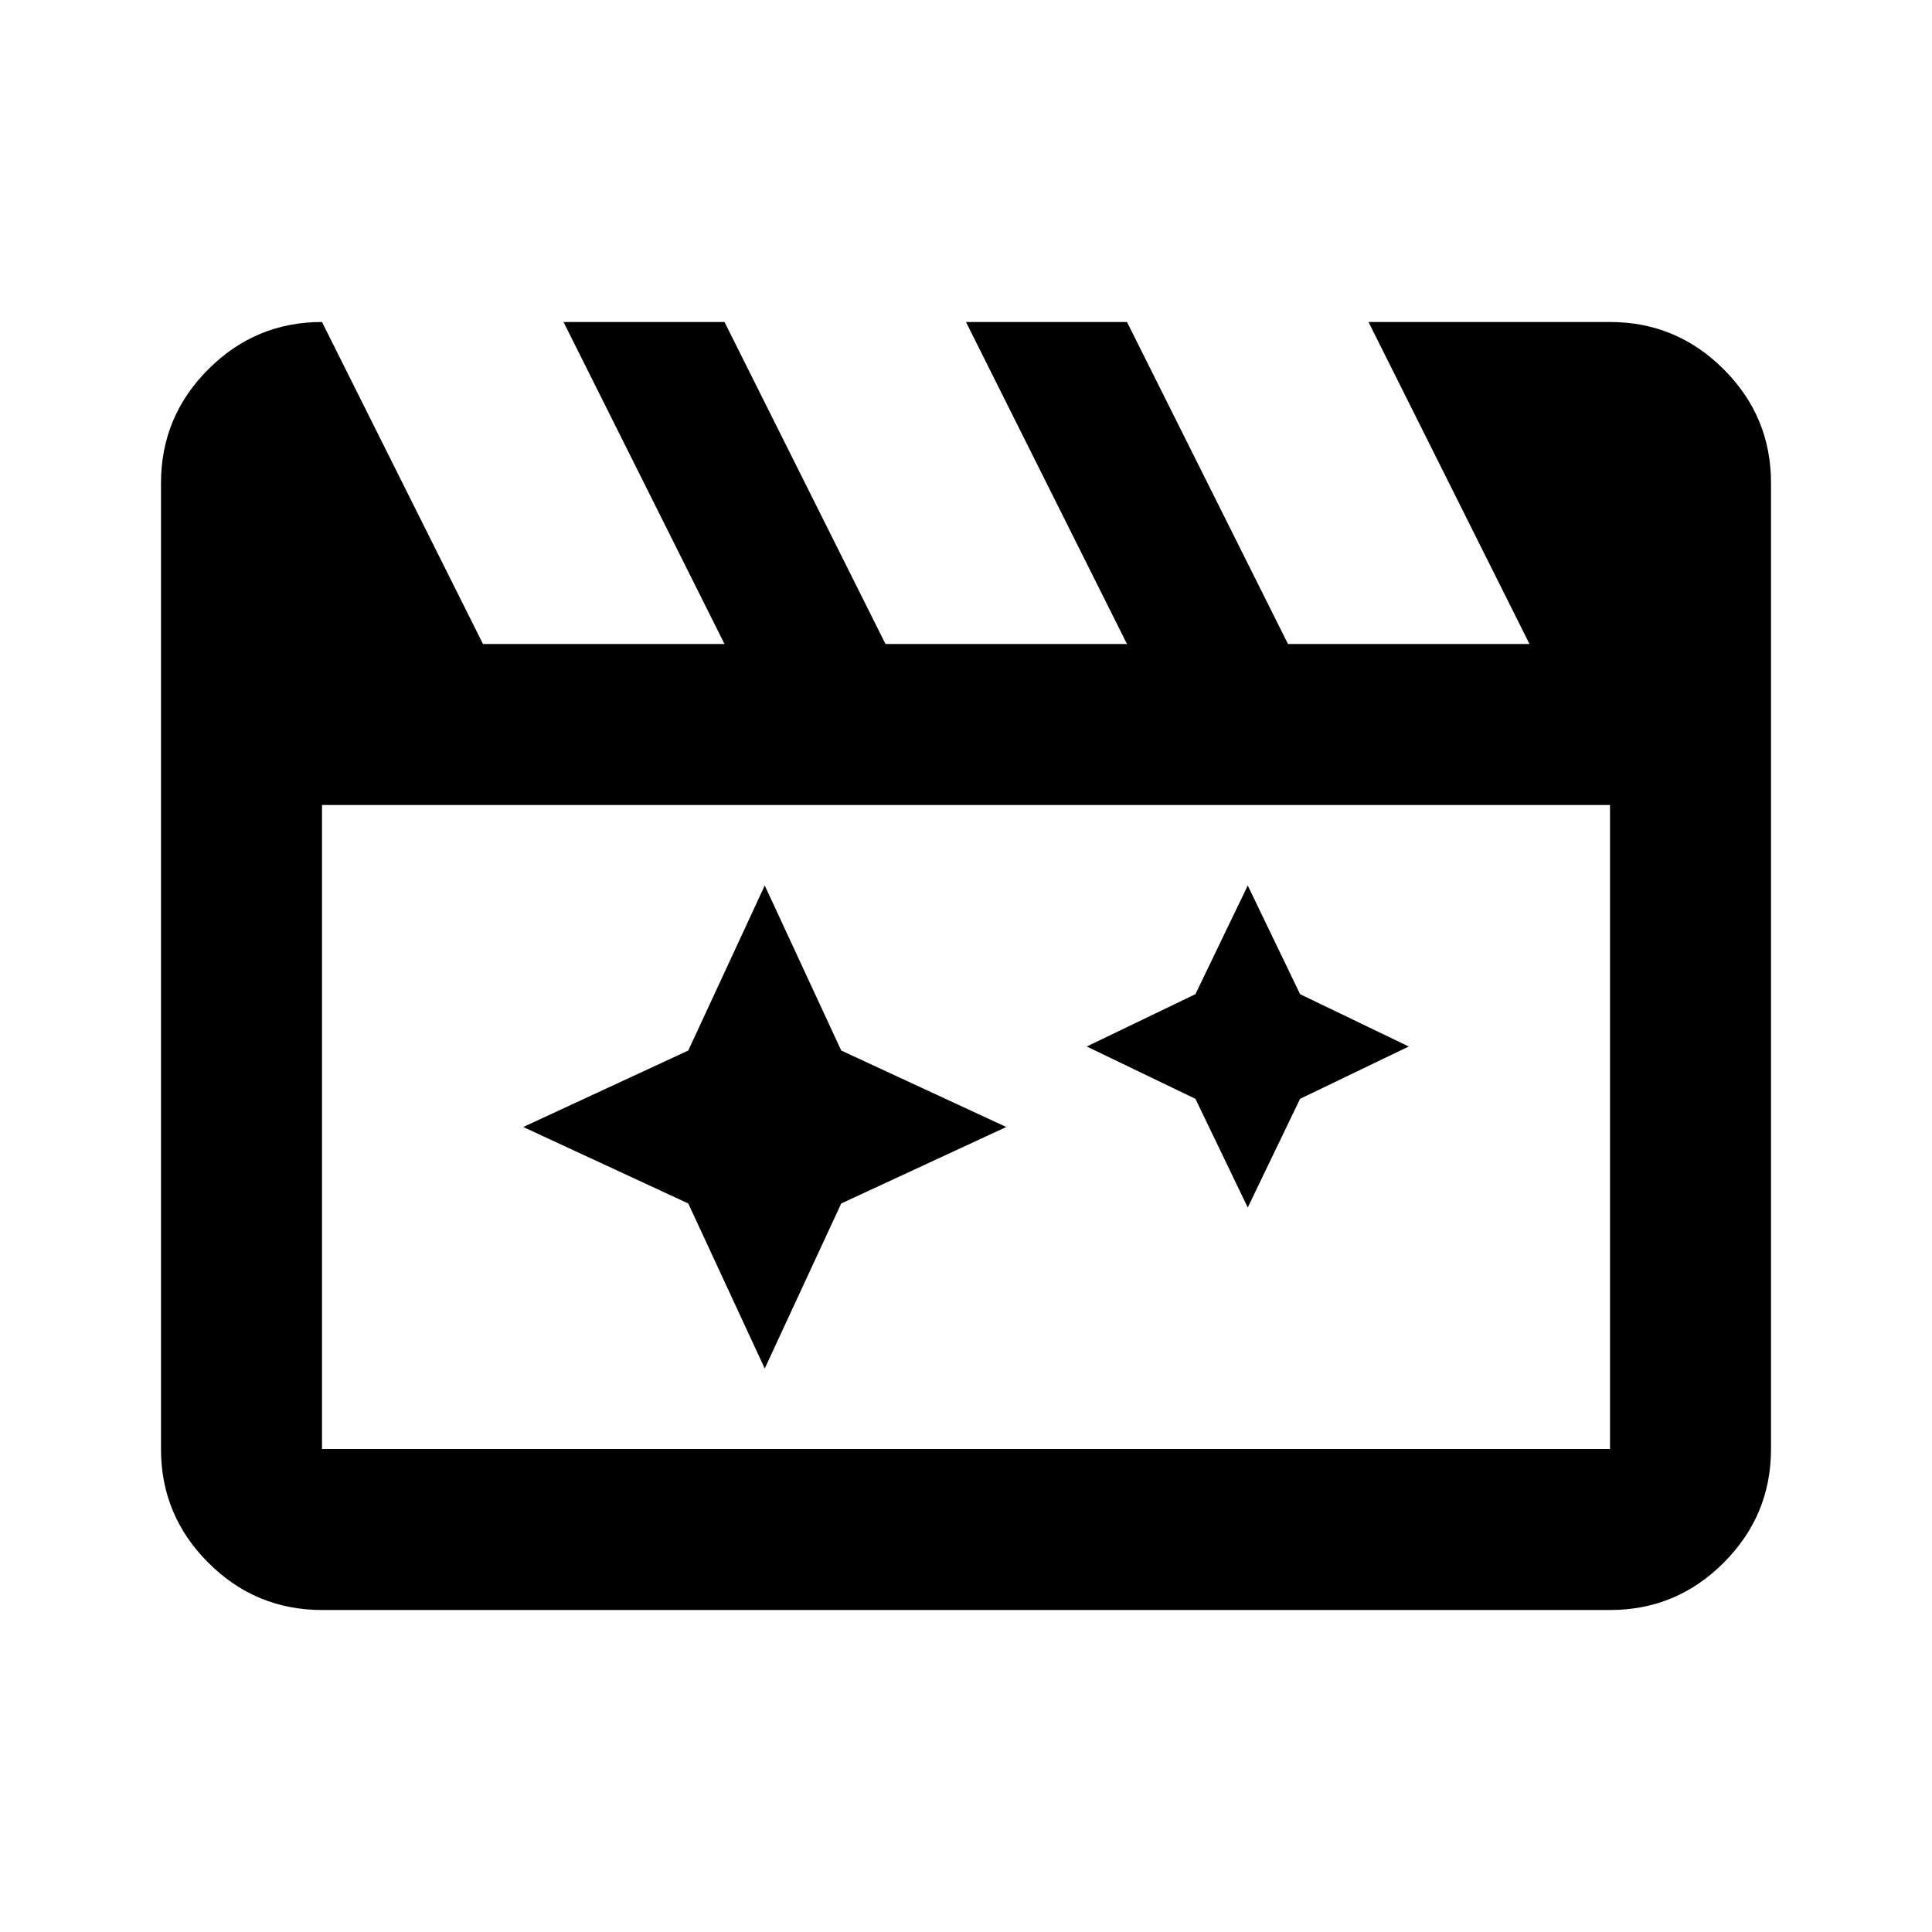 <?xml version="1.0" encoding="utf-8"?>
<!-- Generator: www.svgicons.com -->
<svg xmlns="http://www.w3.org/2000/svg" width="800" height="800" viewBox="0 0 24 24">
<path fill="currentColor" d="m9.5 11l-.95 2.05L6.5 14l2.05.95L9.5 17l.95-2.05L12.5 14l-2.05-.95L9.5 11Zm6 0l-.65 1.35l-1.35.65l1.35.65l.65 1.35l.65-1.35L17.5 13l-1.35-.65L15.5 11ZM4 4l2 4h3L7 4h2l2 4h3l-2-4h2l2 4h3l-2-4h3q.825 0 1.413.588T22 6v12q0 .825-.588 1.413T20 20H4q-.825 0-1.413-.588T2 18V6q0-.825.588-1.413T4 4Zm0 6v8h16v-8H4Zm0 0v8v-8Z"/>
</svg>